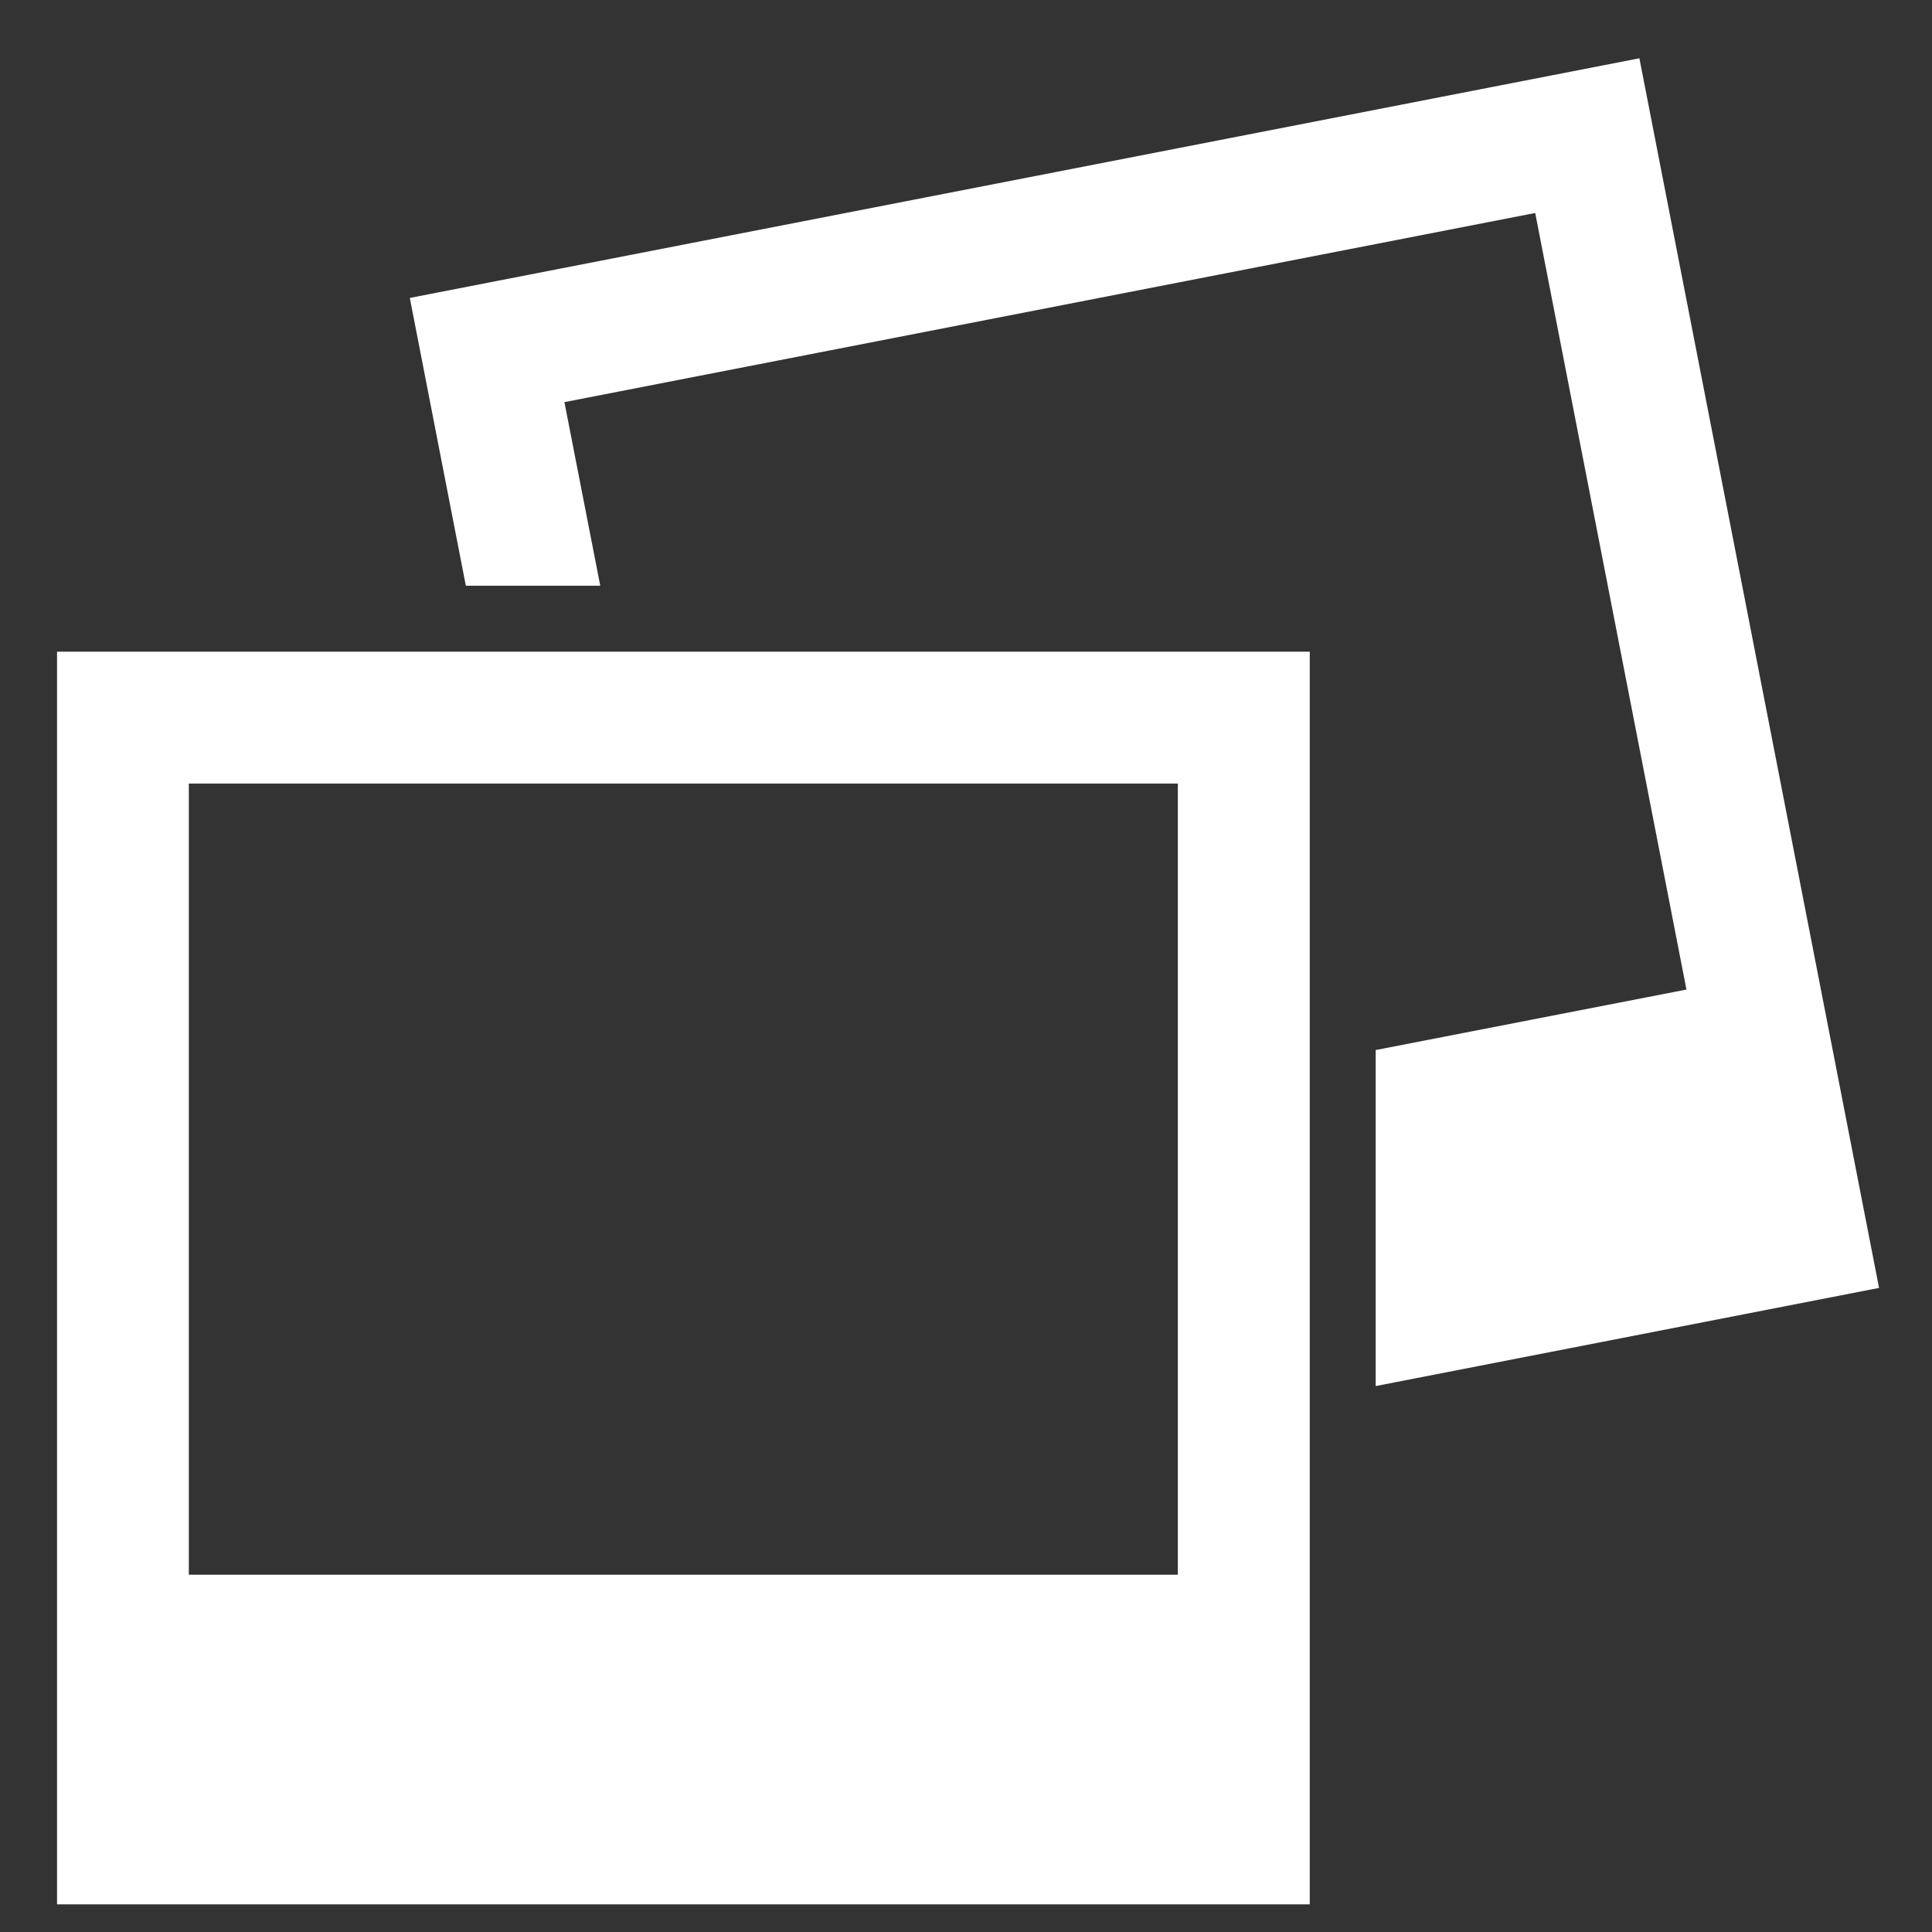 <?xml version="1.0" encoding="utf-8"?>
<!-- Generator: Adobe Illustrator 16.0.3, SVG Export Plug-In . SVG Version: 6.00 Build 0)  -->
<!DOCTYPE svg PUBLIC "-//W3C//DTD SVG 1.1//EN" "http://www.w3.org/Graphics/SVG/1.1/DTD/svg11.dtd">
<svg version="1.1" id="Ebene_1" xmlns="http://www.w3.org/2000/svg" xmlns:xlink="http://www.w3.org/1999/xlink" x="0px" y="0px"
	 width="42px" height="42px" viewBox="0 0 42 42" enable-background="new 0 0 42 42" xml:space="preserve">
<rect x="0" y="0" width="42" height="42" fill="#333333" stroke="none"/>
<g>
	<path fill="#FFFFFF" d="M1.24,14.167v27.232h27.233V14.167H1.24z M25.605,34.233h-21.5V17.034h21.5V34.233z"/>
	<polyline fill="#FFFFFF" points="35.639,1.267 8.909,6.477 10.127,12.733 13.049,12.733 12.27,8.742 33.374,4.63 36.662,21.512 
		29.906,22.827 29.906,30.132 40.849,27.998 35.639,1.267 	"/>
</g>
</svg>
